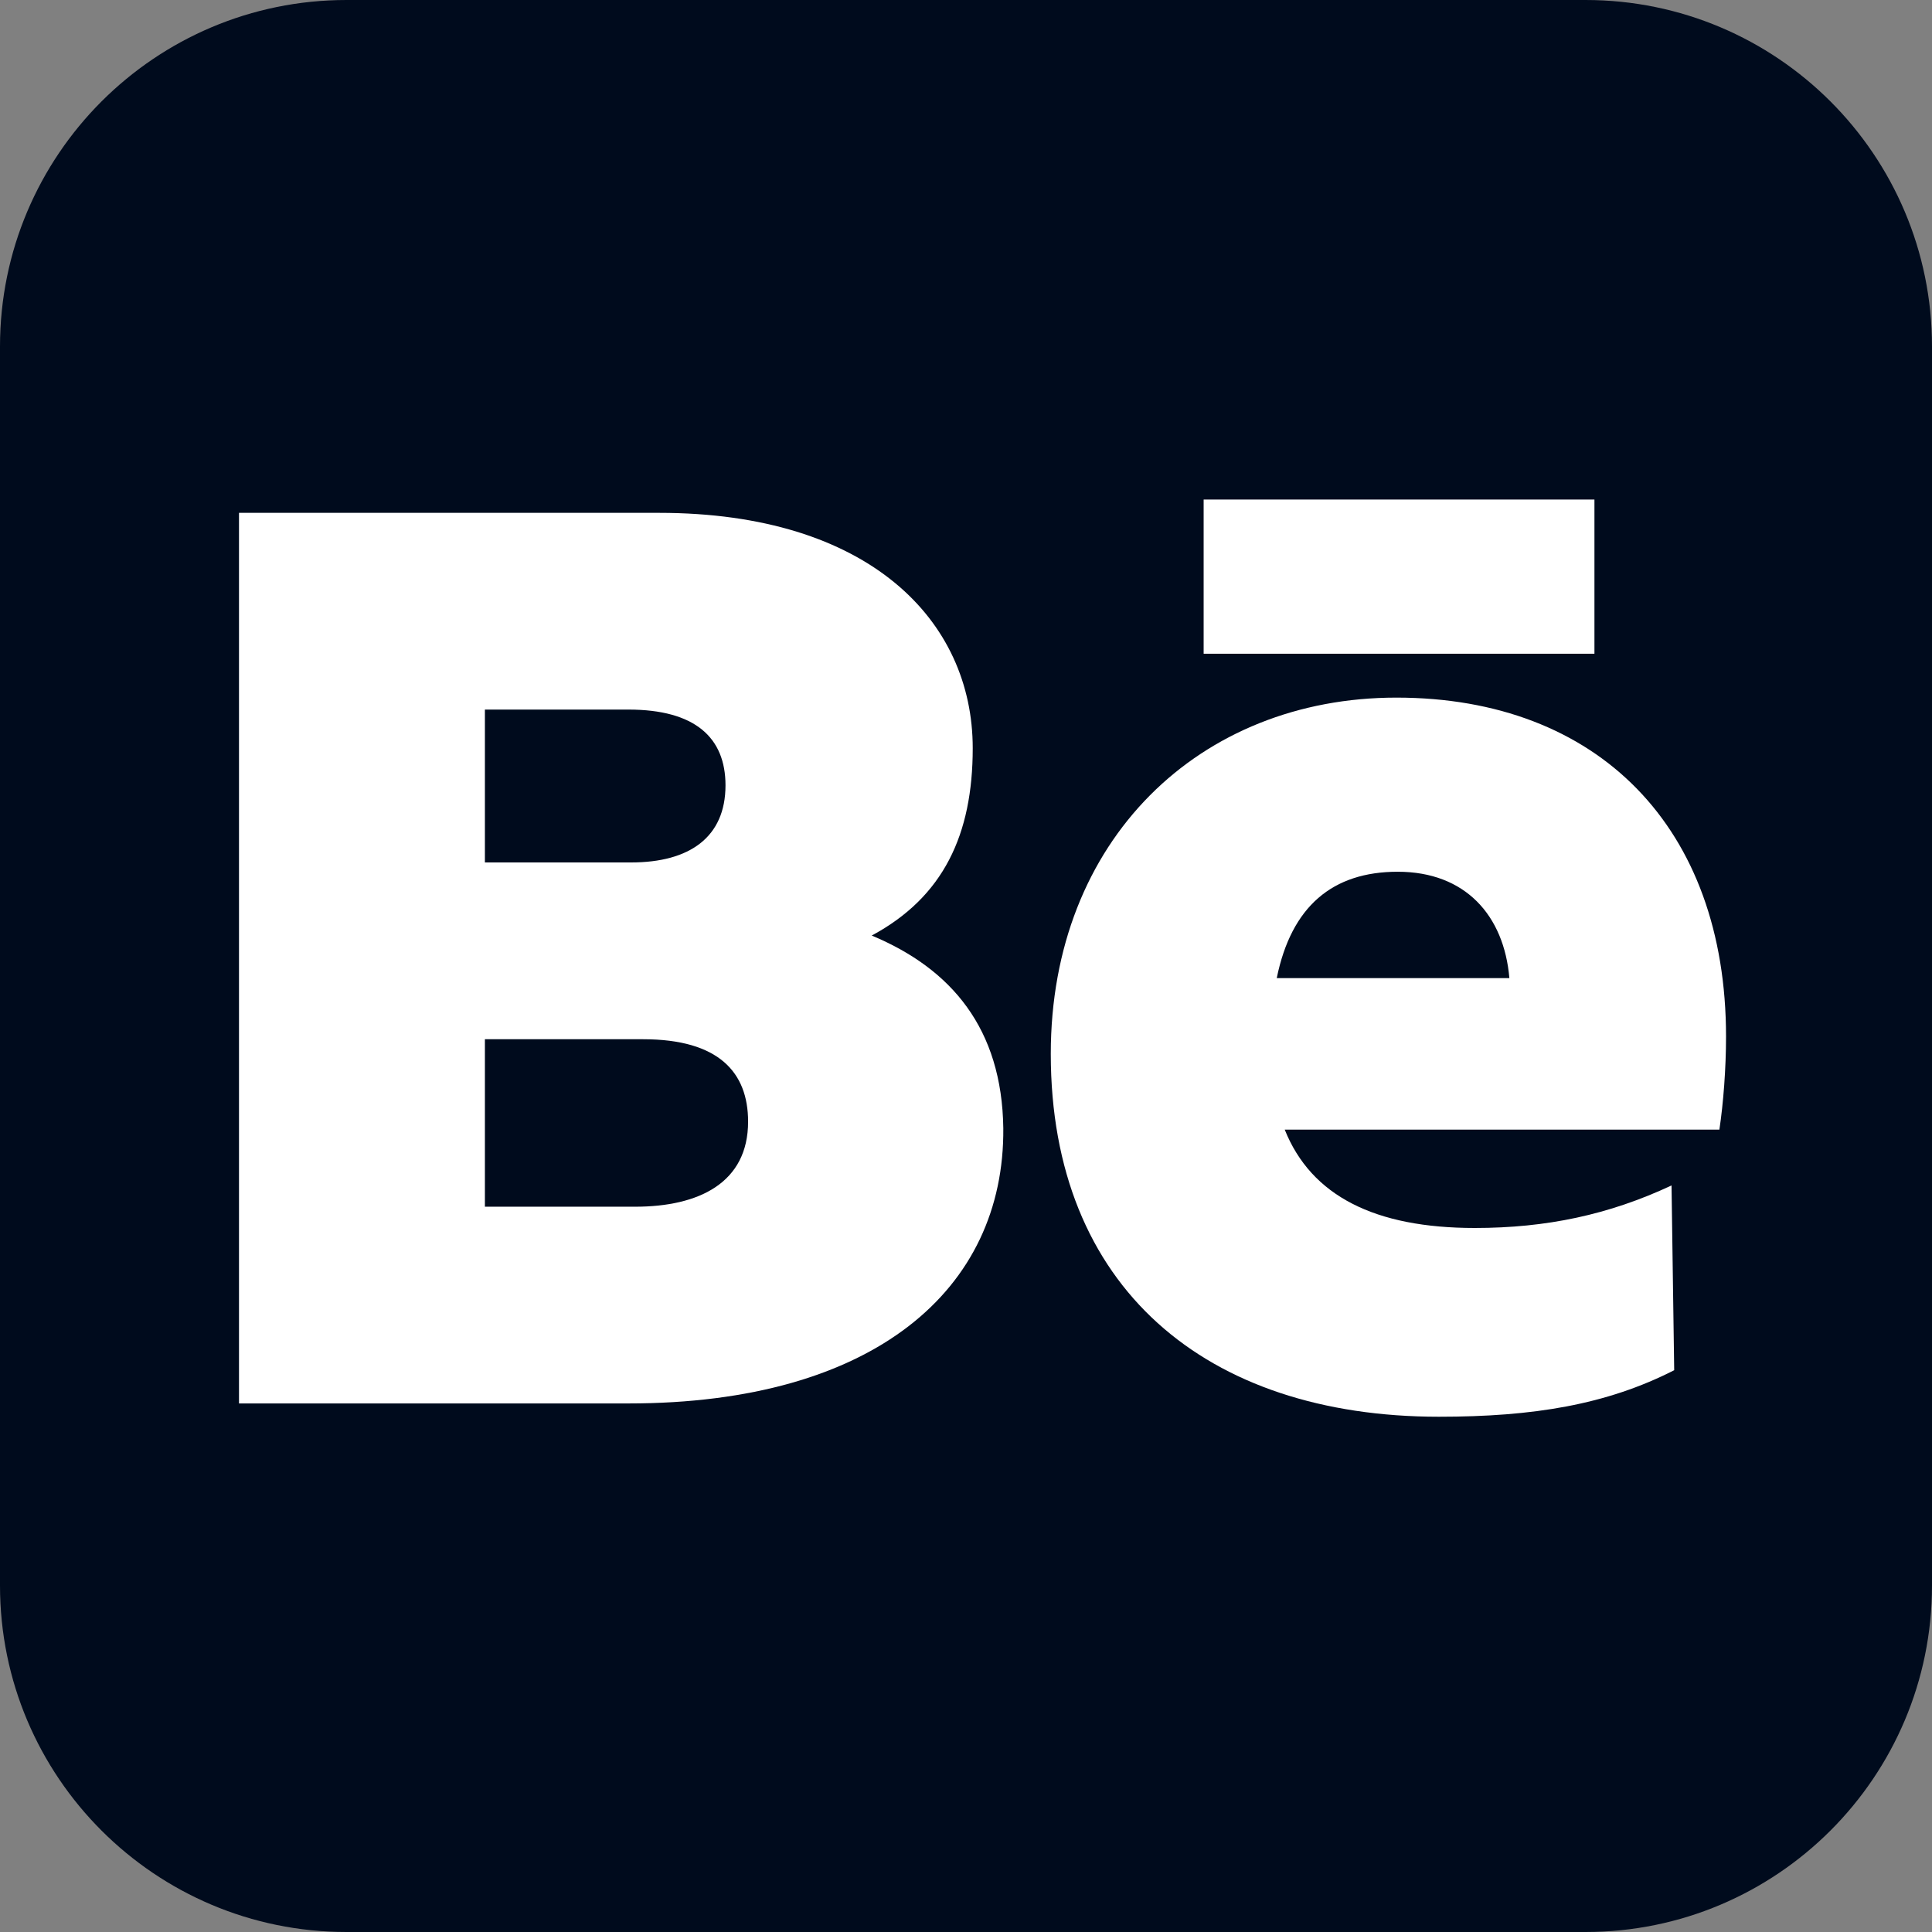 <?xml version='1.0' encoding='utf-8'?>
<svg xmlns="http://www.w3.org/2000/svg" width="240" height="240" viewBox="0 0 240 240" fill="none" class="behance-2025">
<rect x="0" y="0" width="240" height="240" fill="#808080" stroke="none"/>
<path id="Vector" d="M196.959 0H43.041C19.27 0 0 19.27 0 43.041V196.959C0 220.73 19.27 240 43.041 240H196.959C220.73 240 240 220.73 240 196.959V43.041C240 19.27 220.73 0 196.959 0Z" fill="#000B1D" />
<path id="Vector_2" d="M29.689 63.708H81.868C107.957 63.708 120.836 77.083 120.836 92.935C120.836 103.668 117.204 111.429 108.287 116.217C118.195 120.345 124.469 127.776 124.634 140.16C124.8 160.14 108.618 174.341 78.07 174.341H29.689V63.708ZM78.4 107.136C85.665 107.136 90.124 103.998 90.124 97.558C90.124 91.614 86.326 88.146 78.07 88.146H60.236V107.136L78.4 107.136ZM78.895 149.902C86.821 149.902 92.931 146.93 92.931 139.335C92.931 133.225 89.298 129.097 79.886 129.097H60.236V149.902H78.895Z" fill="white" />
<path id="Vector_3" d="M214.414 128.767C214.414 132.73 214.084 137.023 213.589 140.325H159.593C162.896 148.582 170.822 152.544 183.206 152.544C192.122 152.544 199.883 150.893 207.644 147.261L207.975 170.213C199.553 174.506 190.472 175.992 178.747 175.992C149.851 175.992 130.532 159.975 130.532 130.913C130.532 104.329 149.025 86.66 173.464 86.66C198.563 86.66 214.414 102.842 214.414 128.767ZM198.067 62.057V81.211H149.521V62.057H198.067ZM158.603 121.501H187.499C186.839 113.74 182.05 108.291 173.629 108.291C165.538 108.291 160.419 112.585 158.603 121.501Z" fill="white" />
<defs>
<clipPath id="clip0_2136_7084">
<rect width="240" height="240" fill="white" />
</clipPath>
</defs>
</svg>
